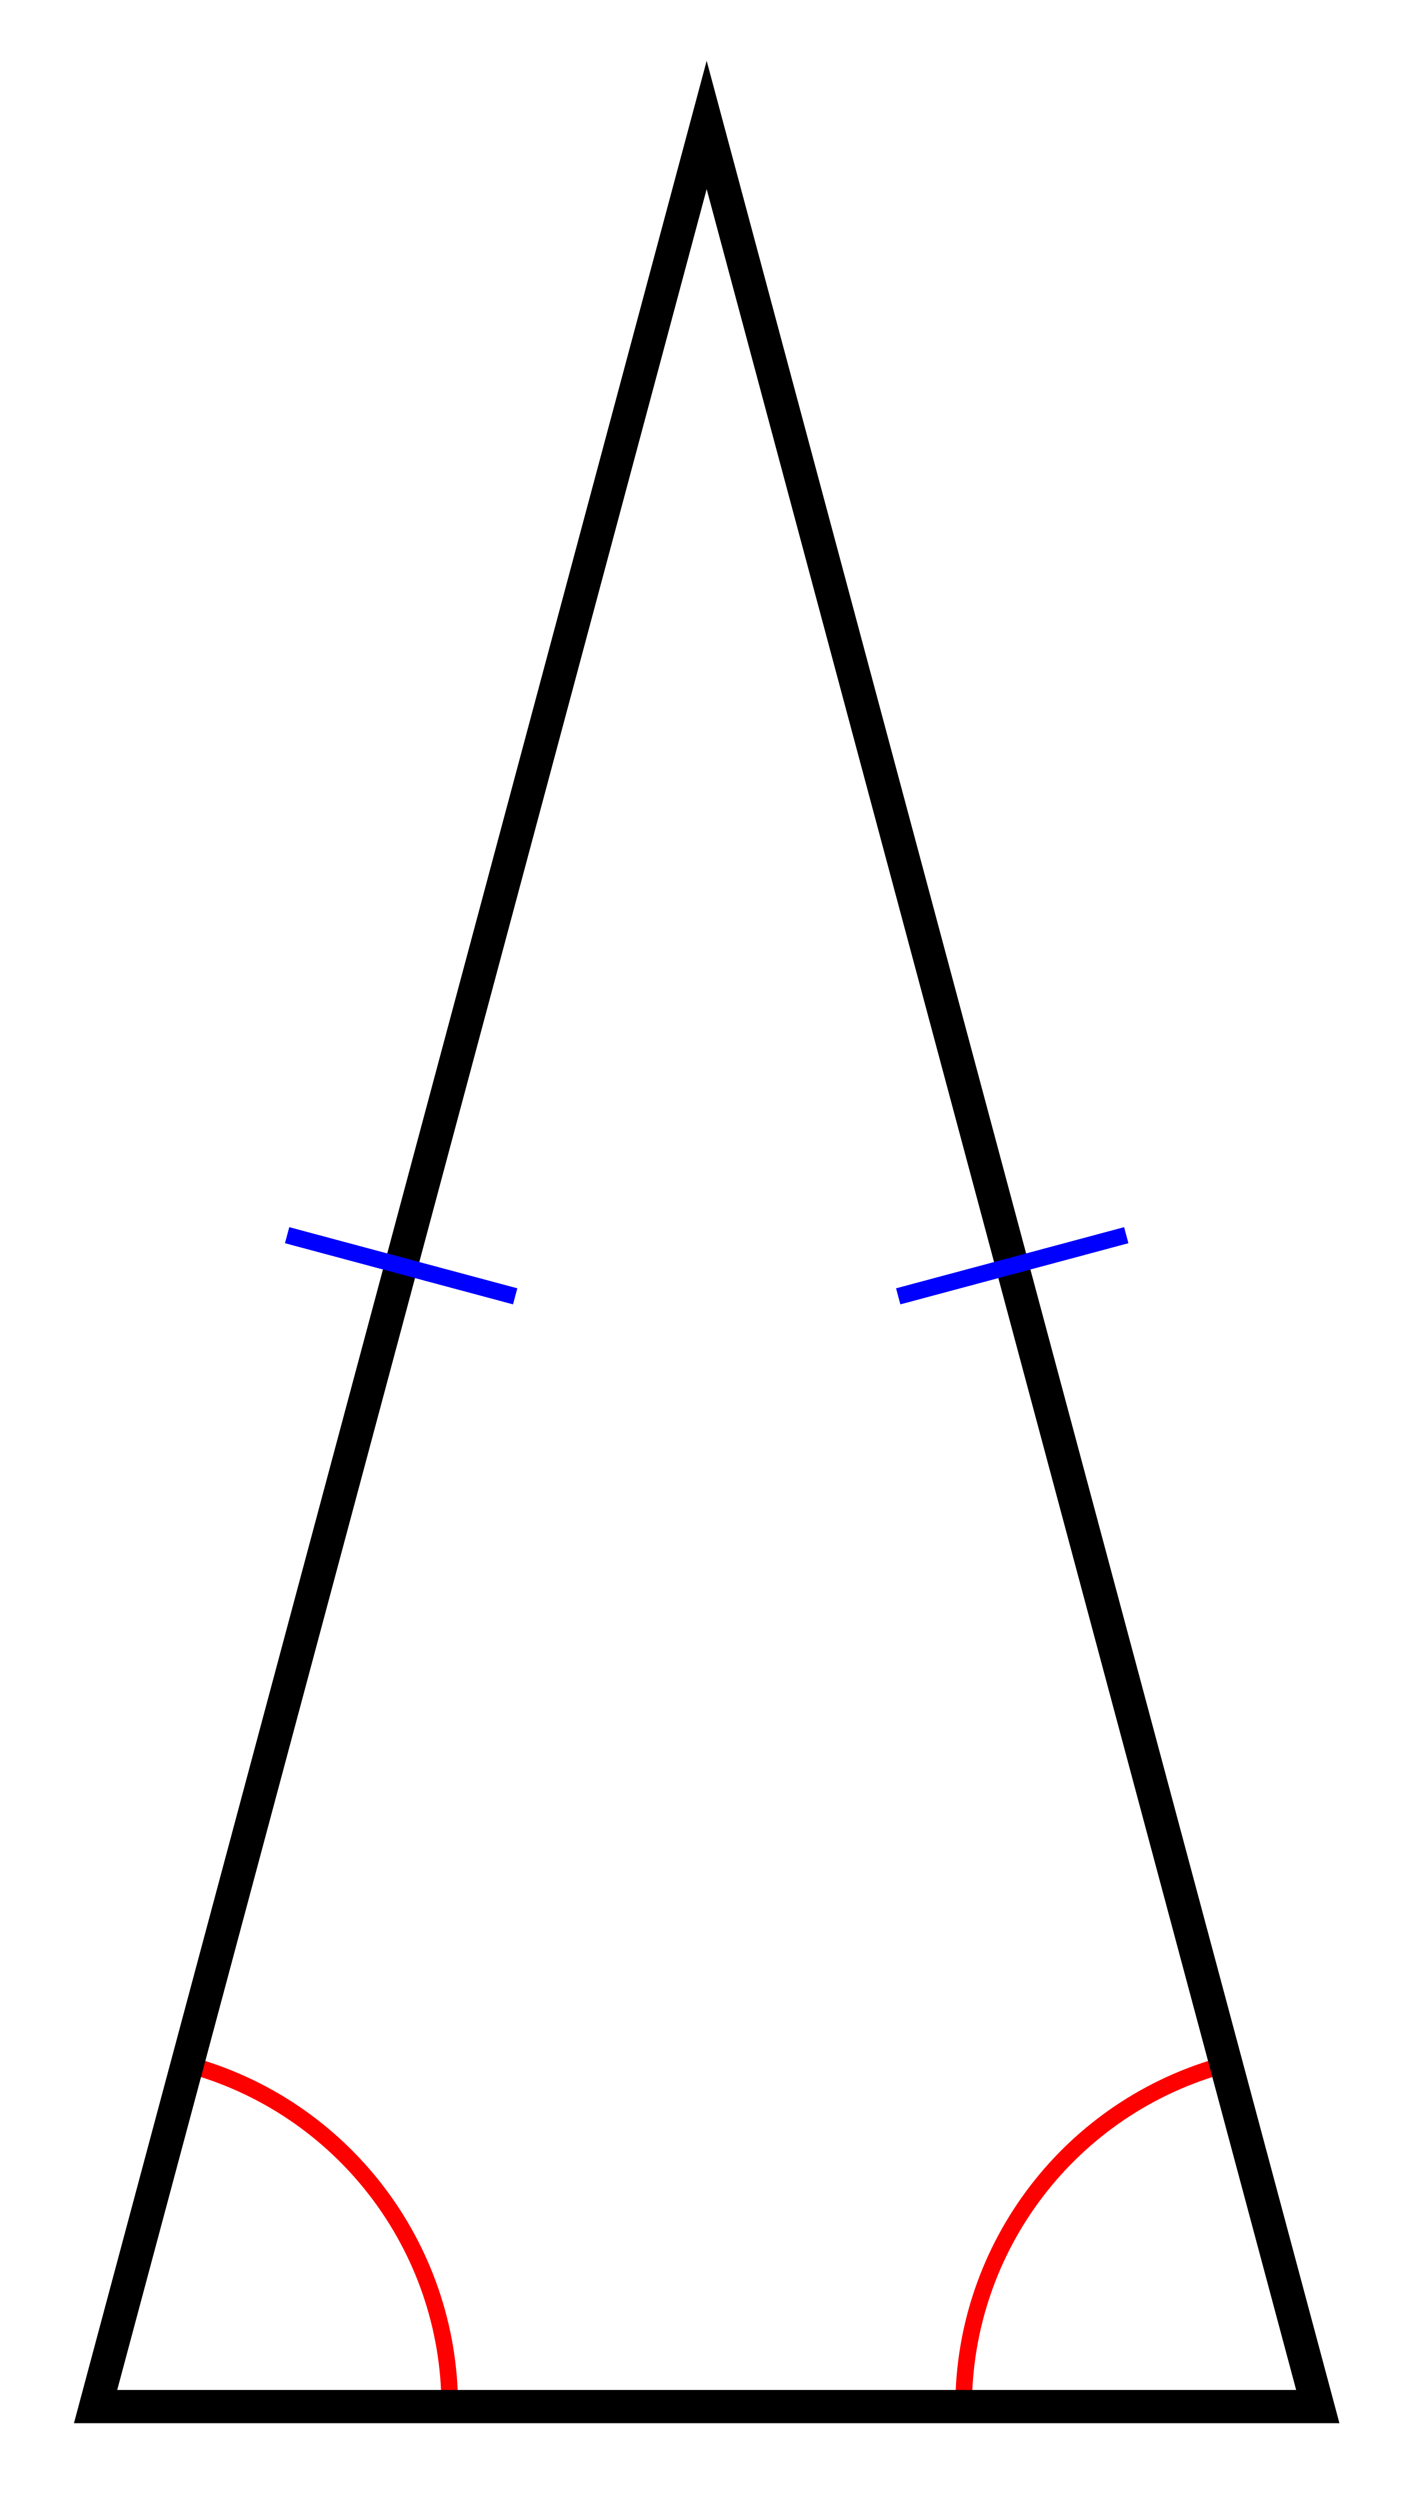 <svg xmlns="http://www.w3.org/2000/svg" xmlns:xlink="http://www.w3.org/1999/xlink" version="1.1" width="34" height="60" viewBox="0 0 34 60">
<path transform="matrix(1,0,0,-1,2.295,57.761)" stroke-width=".399" stroke-linecap="butt" stroke-miterlimit="10" stroke-linejoin="miter" fill="none" stroke="#ff0000" d="M8.504 0C8.504 3.848 5.918 7.218 2.201 8.214"/>
<path transform="matrix(1,0,0,-1,2.295,57.761)" stroke-width=".399" stroke-linecap="butt" stroke-miterlimit="10" stroke-linejoin="miter" fill="none" stroke="#ff0000" d="M20.843 0C20.843 3.848 23.428 7.218 27.146 8.214"/>
<path transform="matrix(1,0,0,-1,2.295,57.761)" stroke-width=".797" stroke-linecap="butt" stroke-miterlimit="10" stroke-linejoin="miter" fill="none" stroke="#000000" d="M0 0H29.347L14.673 54.762Z"/>
<path transform="matrix(1,0,0,-1,2.295,57.761)" stroke-width=".399" stroke-linecap="butt" stroke-miterlimit="10" stroke-linejoin="miter" fill="none" stroke="#0000ff" d="M24.748 28.115 19.272 26.647"/>
<path transform="matrix(1,0,0,-1,2.295,57.761)" stroke-width=".399" stroke-linecap="butt" stroke-miterlimit="10" stroke-linejoin="miter" fill="none" stroke="#0000ff" d="M4.599 28.115 10.075 26.647"/>
</svg>
